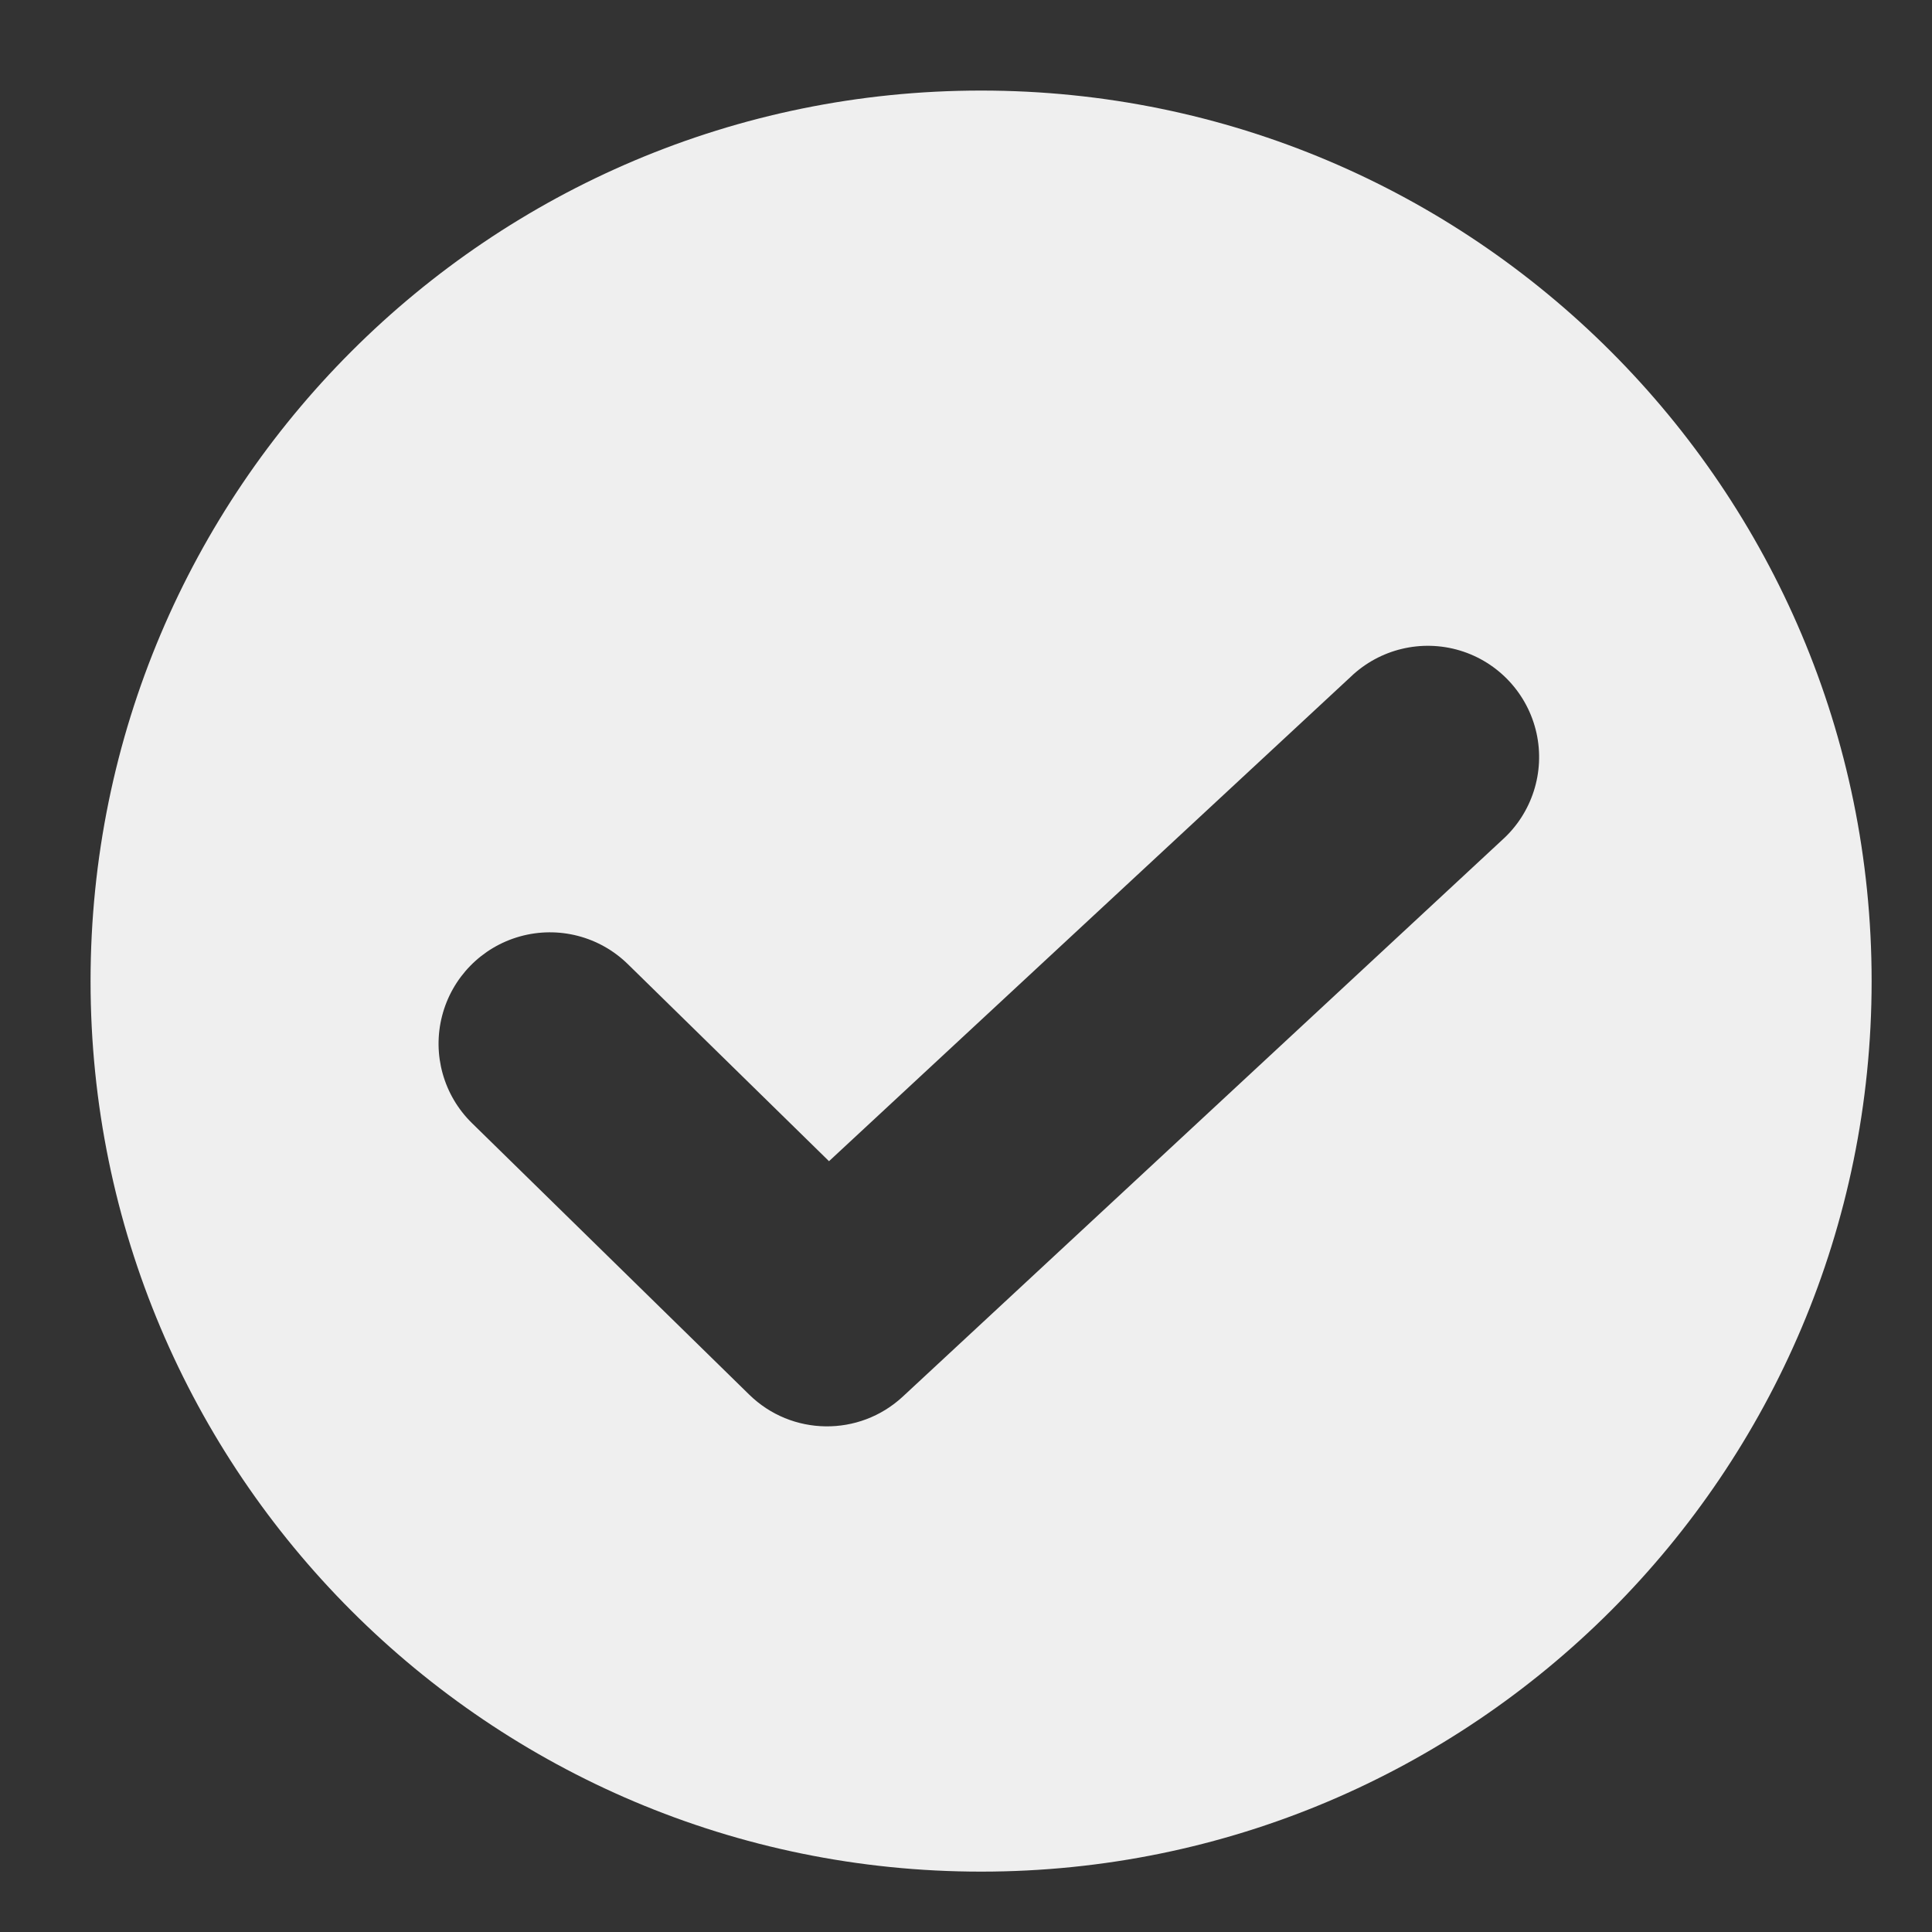 <svg xmlns:xlink="http://www.w3.org/1999/xlink" width="32" xmlns="http://www.w3.org/2000/svg" height="32" id="screenshot-5e6c2a6d-9807-80c1-8002-c26897508383" viewBox="0 0 32 32" style="-webkit-print-color-adjust: exact;" fill="none" version="1.1"><rect x="0" y="0" width="32" height="32" fill="#333333" stroke="none"/><g id="shape-5e6c2a6d-9807-80c1-8002-c26897508383"><defs><clipPath class="frame-clip-def frame-clip" id="frame-clip-5e6c2a6d-9807-80c1-8002-c26897508383-rumext-id-1"><rect rx="0" ry="0" x="0" y="0" width="32" height="32" transform="matrix(1, 0, 0, 1, 0, 0)"/></clipPath></defs><g clip-path="url(#frame-clip-5e6c2a6d-9807-80c1-8002-c26897508383-rumext-id-1)"><clipPath class="frame-clip-def frame-clip" id="frame-clip-5e6c2a6d-9807-80c1-8002-c26897508383-rumext-id-1"><rect rx="0" ry="0" x="0" y="0" width="32" height="32" transform="matrix(1, 0, 0, 1, 0, 0)"/></clipPath><g class="fills" id="fills-5e6c2a6d-9807-80c1-8002-c26897508383"><rect rx="0" ry="0" x="0" y="0" transform="matrix(1, 0, 0, 1, 0, 0)" width="32" height="32" class="frame-background"/></g><g class="frame-children"><g id="shape-5e6c2a6d-9807-80c1-8002-c2691a7dd52c" height="22" width="22" rx="0" ry="0" style="fill: rgb(0, 0, 0);"><g id="shape-5e6c2a6d-9807-80c1-8002-c2691a7f1f29"><g class="fills" id="fills-5e6c2a6d-9807-80c1-8002-c2691a7f1f29"><path rx="0" ry="0" d="M16.250,31.000C8.104,31.000,1.500,24.396,1.500,16.250C1.500,8.104,8.104,1.500,16.250,1.500C24.396,1.500,31.000,8.104,31.000,16.250C31.000,24.396,24.396,31.000,16.250,31.000ZZM22.371,11.211L13.731,19.233L10.400,15.970C9.929,15.508,9.248,15.333,8.613,15.510C7.978,15.687,7.486,16.189,7.322,16.828C7.158,17.466,7.347,18.143,7.819,18.604L12.408,23.098C13.110,23.787,14.230,23.802,14.952,23.133L24.879,13.914C25.375,13.469,25.593,12.791,25.449,12.141C25.304,11.490,24.820,10.968,24.182,10.775C23.544,10.583,22.852,10.749,22.371,11.211ZZ" style="fill: rgb(239, 239, 239); fill-opacity: 1;"/></g></g></g></g></g></g></svg>
